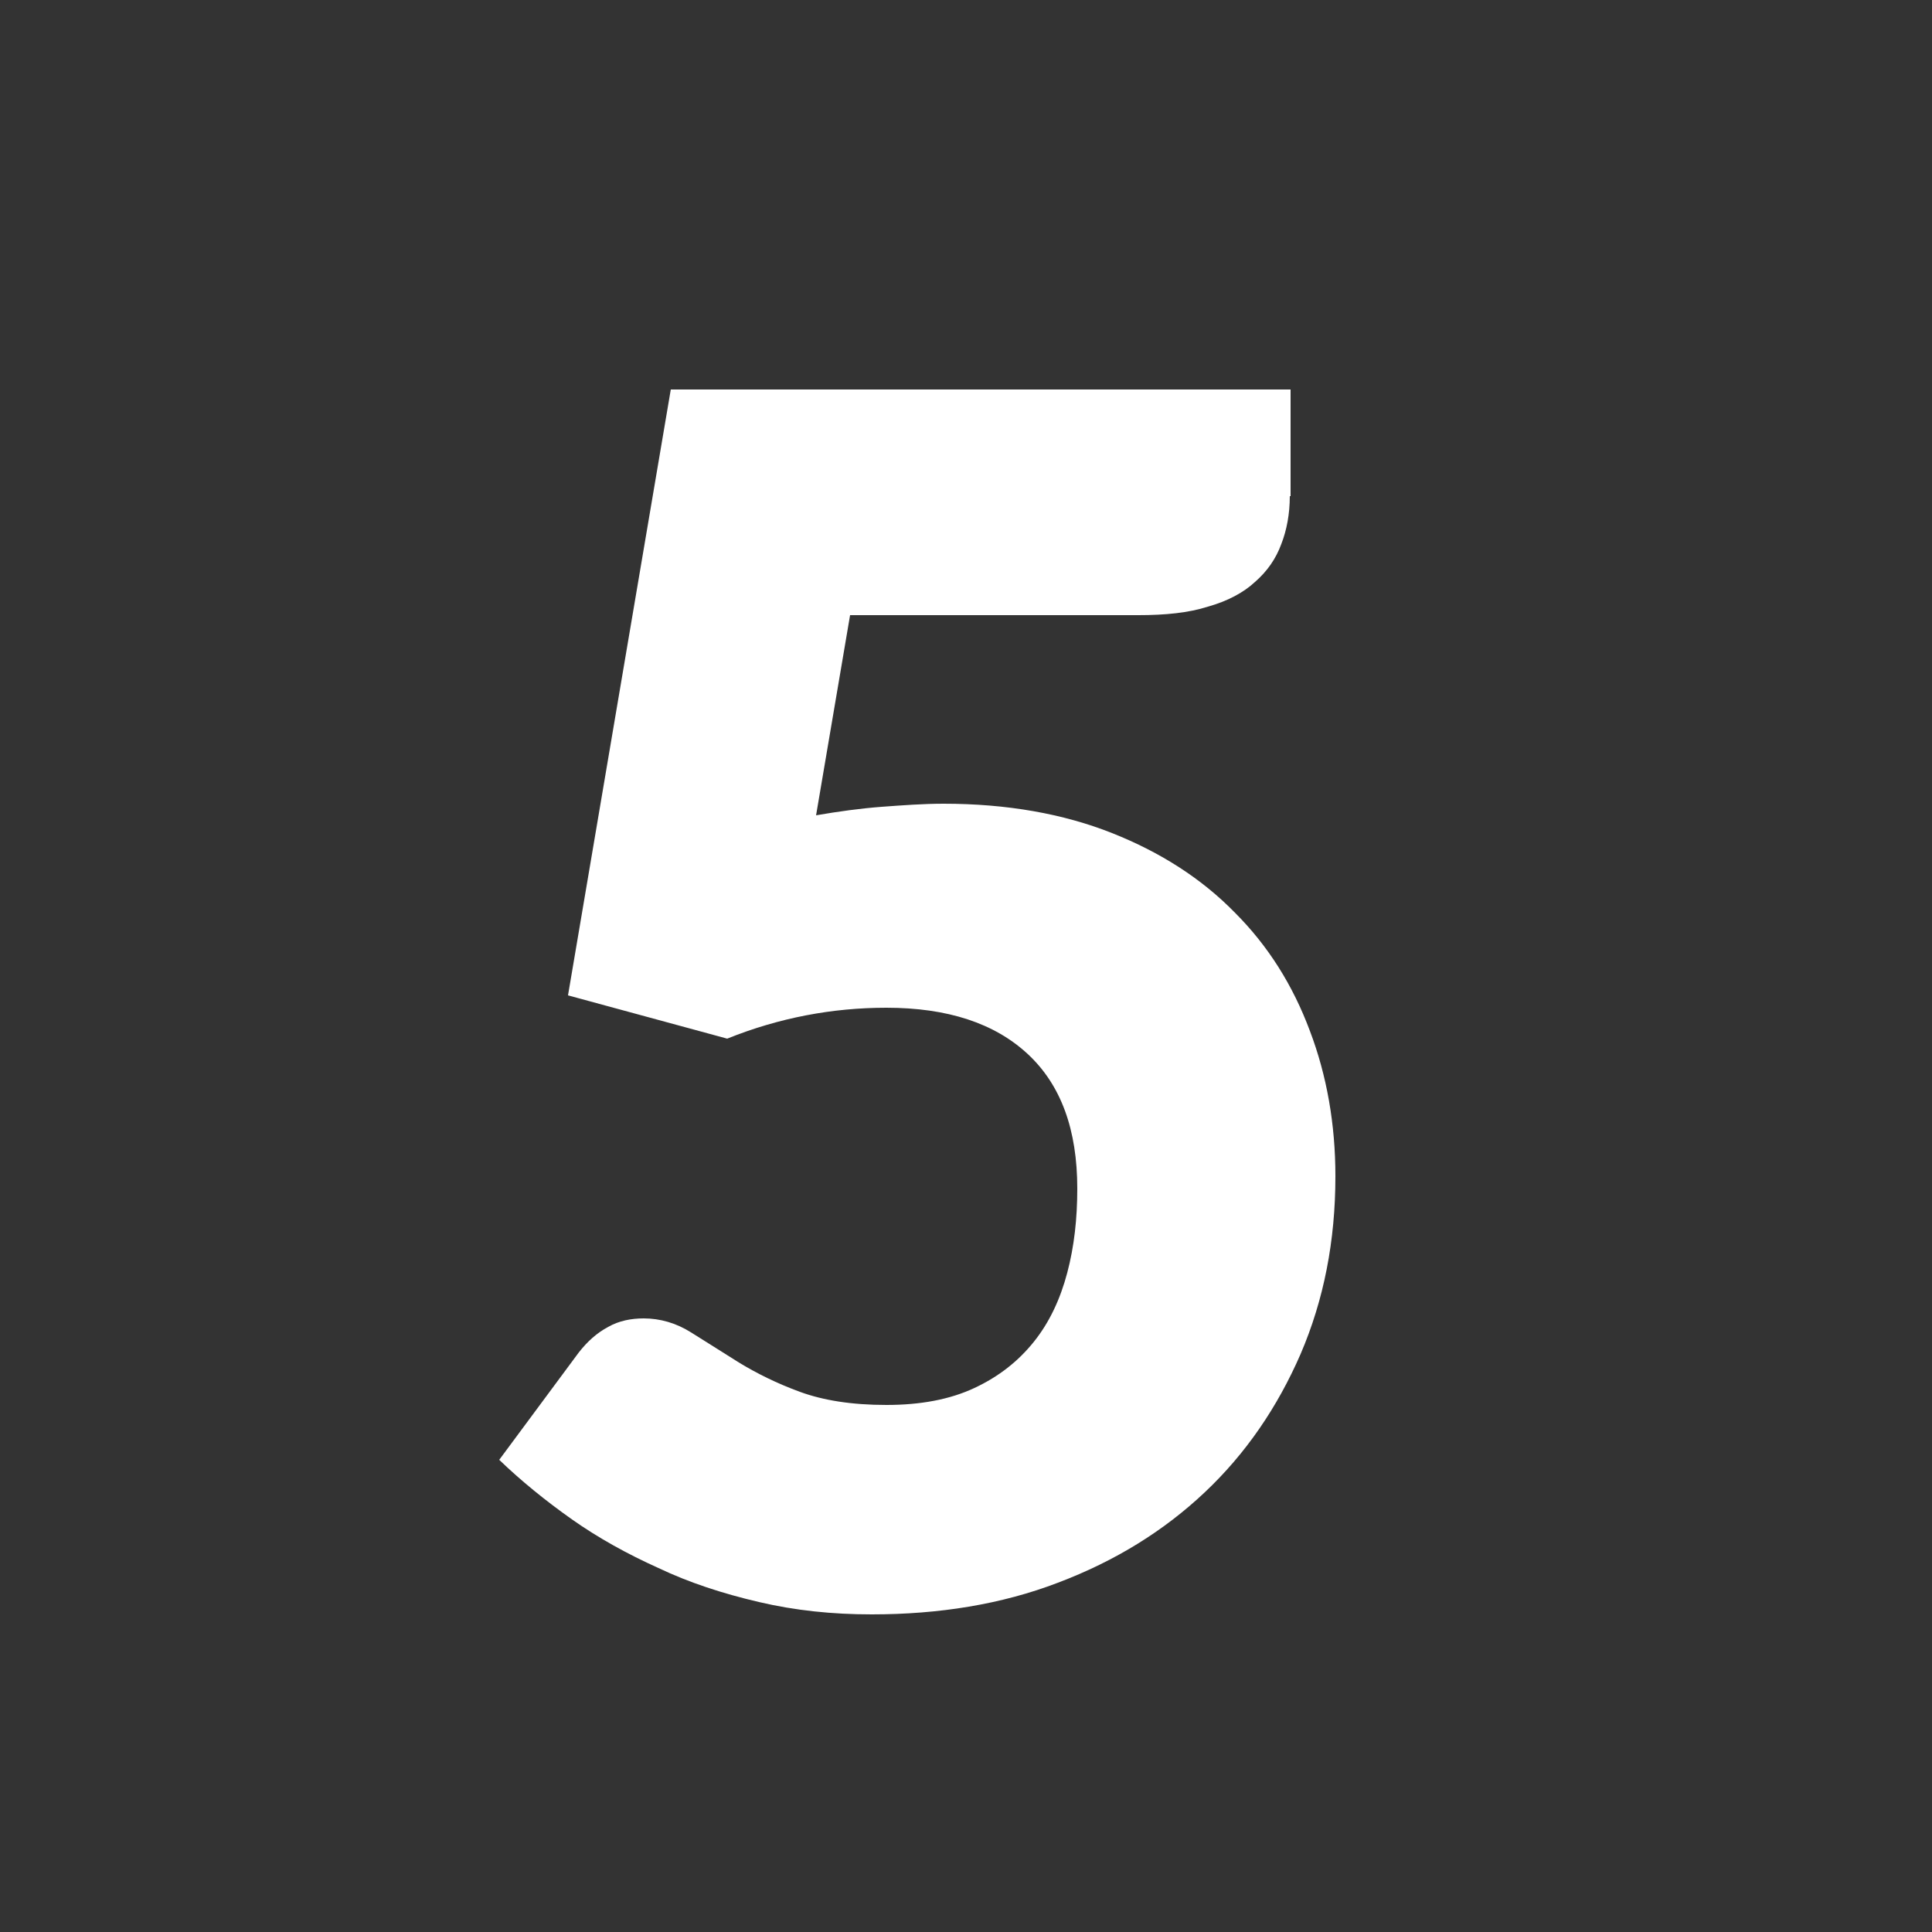 <svg xmlns="http://www.w3.org/2000/svg" xmlns:xlink="http://www.w3.org/1999/xlink" id="Capa_1" x="0px" y="0px" viewBox="0 0 250 250" style="enable-background:new 0 0 250 250;" xml:space="preserve"><rect x="0" y="0" width="250" height="250" fill="#333333" stroke="none"/><style type="text/css">	.st0{fill:#FFFFFF;}</style><g>	<path class="st0" d="M166.9,64.2c0,2.3-0.4,4.4-1.1,6.2c-0.7,1.9-1.8,3.5-3.4,4.9c-1.5,1.4-3.6,2.5-6.1,3.2c-2.5,0.8-5.5,1.1-9,1.1   H110l-4.4,25.9c2.9-0.5,5.8-0.9,8.5-1.1c2.7-0.2,5.4-0.4,8-0.4c8.2,0,15.5,1.3,21.8,3.8c6.3,2.5,11.6,5.9,15.9,10.3   c4.3,4.3,7.5,9.4,9.7,15.3c2.2,5.8,3.3,12.1,3.3,18.8c0,8.4-1.5,16-4.5,23c-3,6.9-7.1,12.9-12.4,17.9c-5.3,5-11.6,8.9-19,11.7   c-7.3,2.8-15.4,4.1-24.1,4.1c-5.1,0-9.9-0.5-14.6-1.6s-9-2.5-13-4.4c-4-1.8-7.8-3.9-11.2-6.3c-3.4-2.4-6.6-5-9.4-7.7L74.9,175   c1.1-1.4,2.3-2.5,3.8-3.3c1.4-0.8,3-1.1,4.6-1.1c2.1,0,4.2,0.6,6.1,1.8c1.9,1.2,4,2.5,6.2,3.9c2.3,1.4,4.9,2.7,7.9,3.8   c3,1.1,6.7,1.7,11.2,1.7c4.4,0,8.2-0.7,11.4-2.2c3.2-1.5,5.7-3.5,7.7-6c2-2.5,3.4-5.5,4.3-8.9c0.9-3.4,1.3-7,1.3-10.9   c0-7.6-2.1-13.4-6.4-17.4c-4.3-4-10.4-6-18.3-6c-7,0-13.9,1.3-20.6,4l-20.6-5.6l13.3-78.4h80.2V64.2z"></path></g></svg>